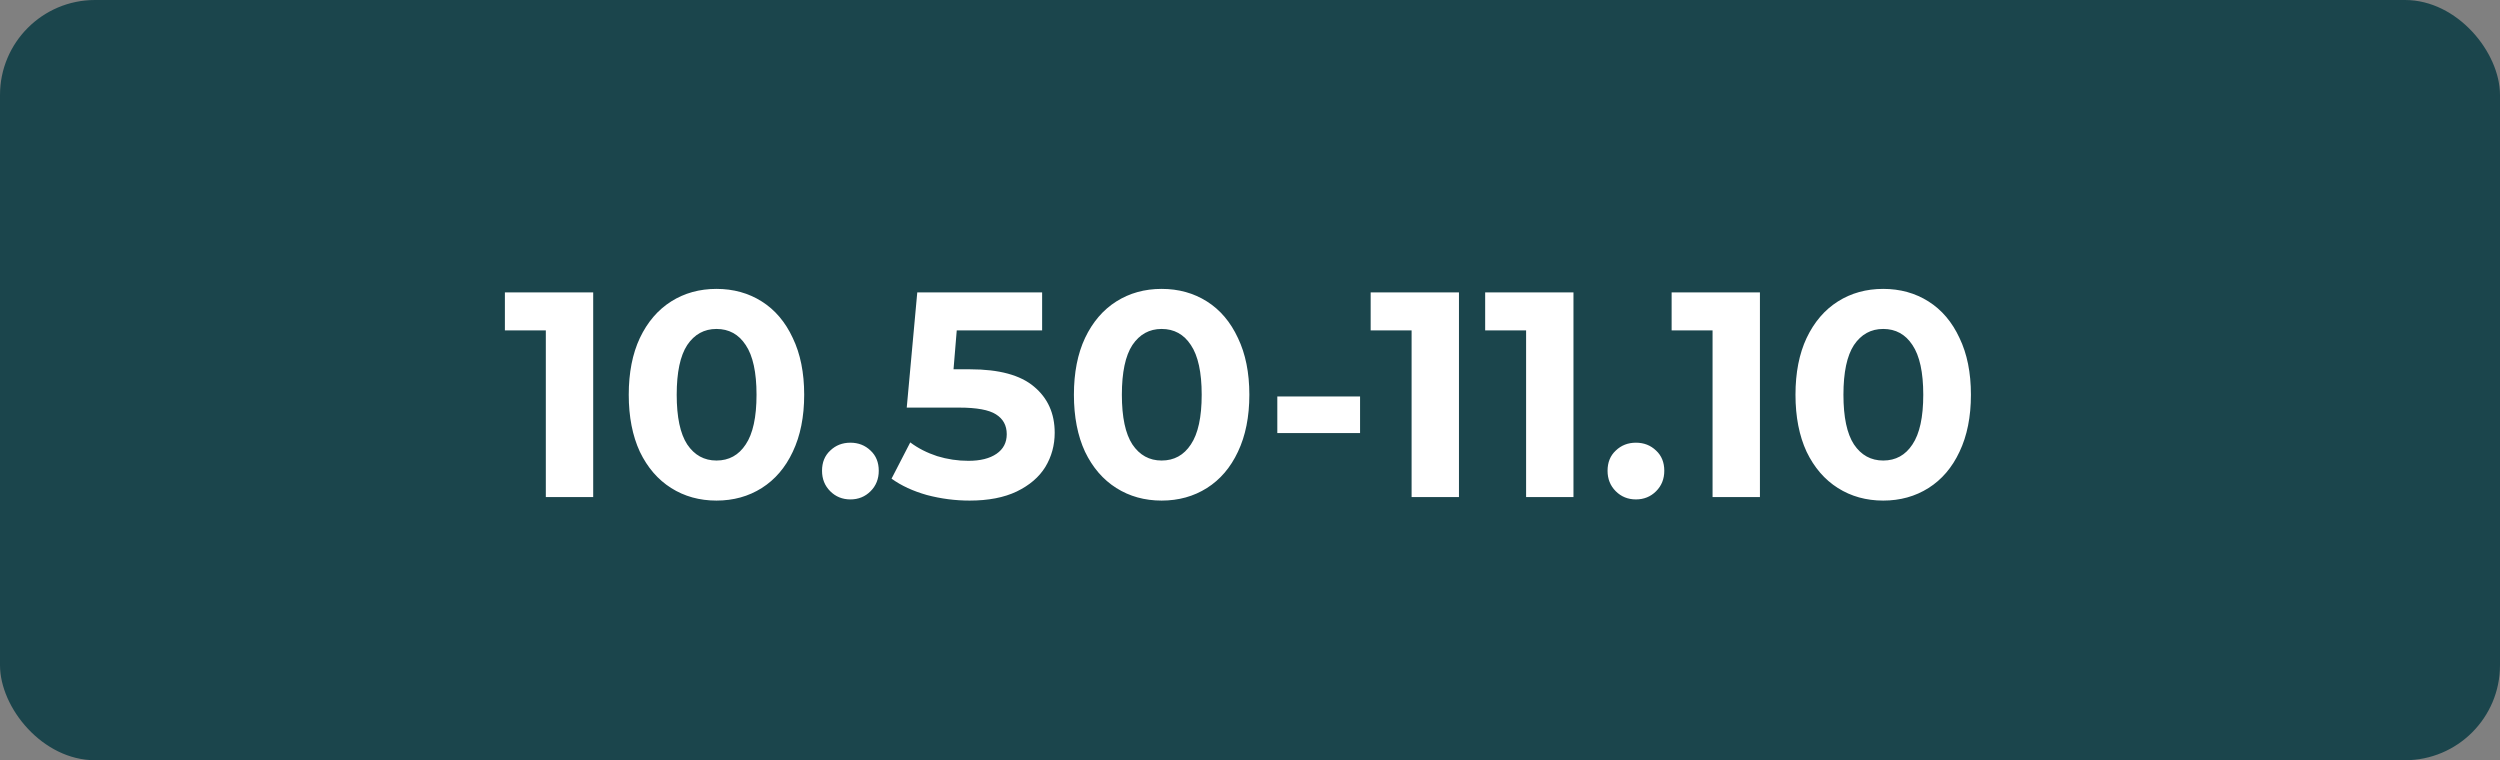 <?xml version="1.0" encoding="UTF-8"?> <svg xmlns="http://www.w3.org/2000/svg" width="684" height="208" viewBox="0 0 684 208" fill="none"><rect x="0" y="0" width="684" height="208" fill="#808080" stroke="none"/> <rect width="684" height="208" rx="26" fill="#1B454C"></rect> <path d="M162.298 80V136H149.338V90.4H138.138V80H162.298ZM196.026 136.96C191.386 136.96 187.253 135.813 183.626 133.52C180 131.227 177.146 127.92 175.066 123.6C173.04 119.227 172.026 114.027 172.026 108C172.026 101.973 173.04 96.8 175.066 92.48C177.146 88.107 180 84.773 183.626 82.48C187.253 80.187 191.386 79.04 196.026 79.04C200.666 79.04 204.8 80.187 208.426 82.48C212.053 84.773 214.88 88.107 216.906 92.48C218.986 96.8 220.026 101.973 220.026 108C220.026 114.027 218.986 119.227 216.906 123.6C214.88 127.92 212.053 131.227 208.426 133.52C204.8 135.813 200.666 136.96 196.026 136.96ZM196.026 126C199.44 126 202.106 124.533 204.026 121.6C206 118.667 206.986 114.133 206.986 108C206.986 101.867 206 97.333 204.026 94.4C202.106 91.467 199.44 90 196.026 90C192.666 90 190 91.467 188.026 94.4C186.106 97.333 185.146 101.867 185.146 108C185.146 114.133 186.106 118.667 188.026 121.6C190 124.533 192.666 126 196.026 126ZM232.668 136.64C230.481 136.64 228.641 135.893 227.148 134.4C225.654 132.907 224.908 131.04 224.908 128.8C224.908 126.507 225.654 124.667 227.148 123.28C228.641 121.84 230.481 121.12 232.668 121.12C234.854 121.12 236.694 121.84 238.188 123.28C239.681 124.667 240.428 126.507 240.428 128.8C240.428 131.04 239.681 132.907 238.188 134.4C236.694 135.893 234.854 136.64 232.668 136.64ZM265.445 101.04C273.338 101.04 279.152 102.613 282.885 105.76C286.672 108.907 288.565 113.12 288.565 118.4C288.565 121.813 287.712 124.933 286.005 127.76C284.298 130.533 281.685 132.773 278.165 134.48C274.698 136.133 270.405 136.96 265.285 136.96C261.338 136.96 257.445 136.453 253.605 135.44C249.818 134.373 246.592 132.88 243.925 130.96L249.045 121.04C251.178 122.64 253.632 123.893 256.405 124.8C259.178 125.653 262.032 126.08 264.965 126.08C268.218 126.08 270.778 125.44 272.645 124.16C274.512 122.88 275.445 121.093 275.445 118.8C275.445 116.4 274.458 114.587 272.485 113.36C270.565 112.133 267.205 111.52 262.405 111.52H248.085L250.965 80H285.125V90.4H261.765L260.885 101.04H265.445ZM317.823 136.96C313.183 136.96 309.05 135.813 305.423 133.52C301.796 131.227 298.943 127.92 296.863 123.6C294.836 119.227 293.823 114.027 293.823 108C293.823 101.973 294.836 96.8 296.863 92.48C298.943 88.107 301.796 84.773 305.423 82.48C309.05 80.187 313.183 79.04 317.823 79.04C322.463 79.04 326.596 80.187 330.223 82.48C333.85 84.773 336.676 88.107 338.703 92.48C340.783 96.8 341.823 101.973 341.823 108C341.823 114.027 340.783 119.227 338.703 123.6C336.676 127.92 333.85 131.227 330.223 133.52C326.596 135.813 322.463 136.96 317.823 136.96ZM317.823 126C321.236 126 323.903 124.533 325.823 121.6C327.796 118.667 328.783 114.133 328.783 108C328.783 101.867 327.796 97.333 325.823 94.4C323.903 91.467 321.236 90 317.823 90C314.463 90 311.796 91.467 309.823 94.4C307.903 97.333 306.943 101.867 306.943 108C306.943 114.133 307.903 118.667 309.823 121.6C311.796 124.533 314.463 126 317.823 126ZM349.473 108.48H372.113V118.48H349.473V108.48ZM399.173 80V136H386.213V90.4H375.013V80H399.173ZM430.501 80V136H417.541V90.4H406.341V80H430.501ZM447.589 136.64C445.403 136.64 443.563 135.893 442.069 134.4C440.576 132.907 439.829 131.04 439.829 128.8C439.829 126.507 440.576 124.667 442.069 123.28C443.563 121.84 445.403 121.12 447.589 121.12C449.776 121.12 451.616 121.84 453.109 123.28C454.603 124.667 455.349 126.507 455.349 128.8C455.349 131.04 454.603 132.907 453.109 134.4C451.616 135.893 449.776 136.64 447.589 136.64ZM481.517 80V136H468.557V90.4H457.357V80H481.517ZM515.245 136.96C510.605 136.96 506.472 135.813 502.845 133.52C499.218 131.227 496.365 127.92 494.285 123.6C492.258 119.227 491.245 114.027 491.245 108C491.245 101.973 492.258 96.8 494.285 92.48C496.365 88.107 499.218 84.773 502.845 82.48C506.472 80.187 510.605 79.04 515.245 79.04C519.885 79.04 524.018 80.187 527.645 82.48C531.272 84.773 534.098 88.107 536.125 92.48C538.205 96.8 539.245 101.973 539.245 108C539.245 114.027 538.205 119.227 536.125 123.6C534.098 127.92 531.272 131.227 527.645 133.52C524.018 135.813 519.885 136.96 515.245 136.96ZM515.245 126C518.658 126 521.325 124.533 523.245 121.6C525.218 118.667 526.205 114.133 526.205 108C526.205 101.867 525.218 97.333 523.245 94.4C521.325 91.467 518.658 90 515.245 90C511.885 90 509.218 91.467 507.245 94.4C505.325 97.333 504.365 101.867 504.365 108C504.365 114.133 505.325 118.667 507.245 121.6C509.218 124.533 511.885 126 515.245 126Z" fill="white"></path> </svg> 